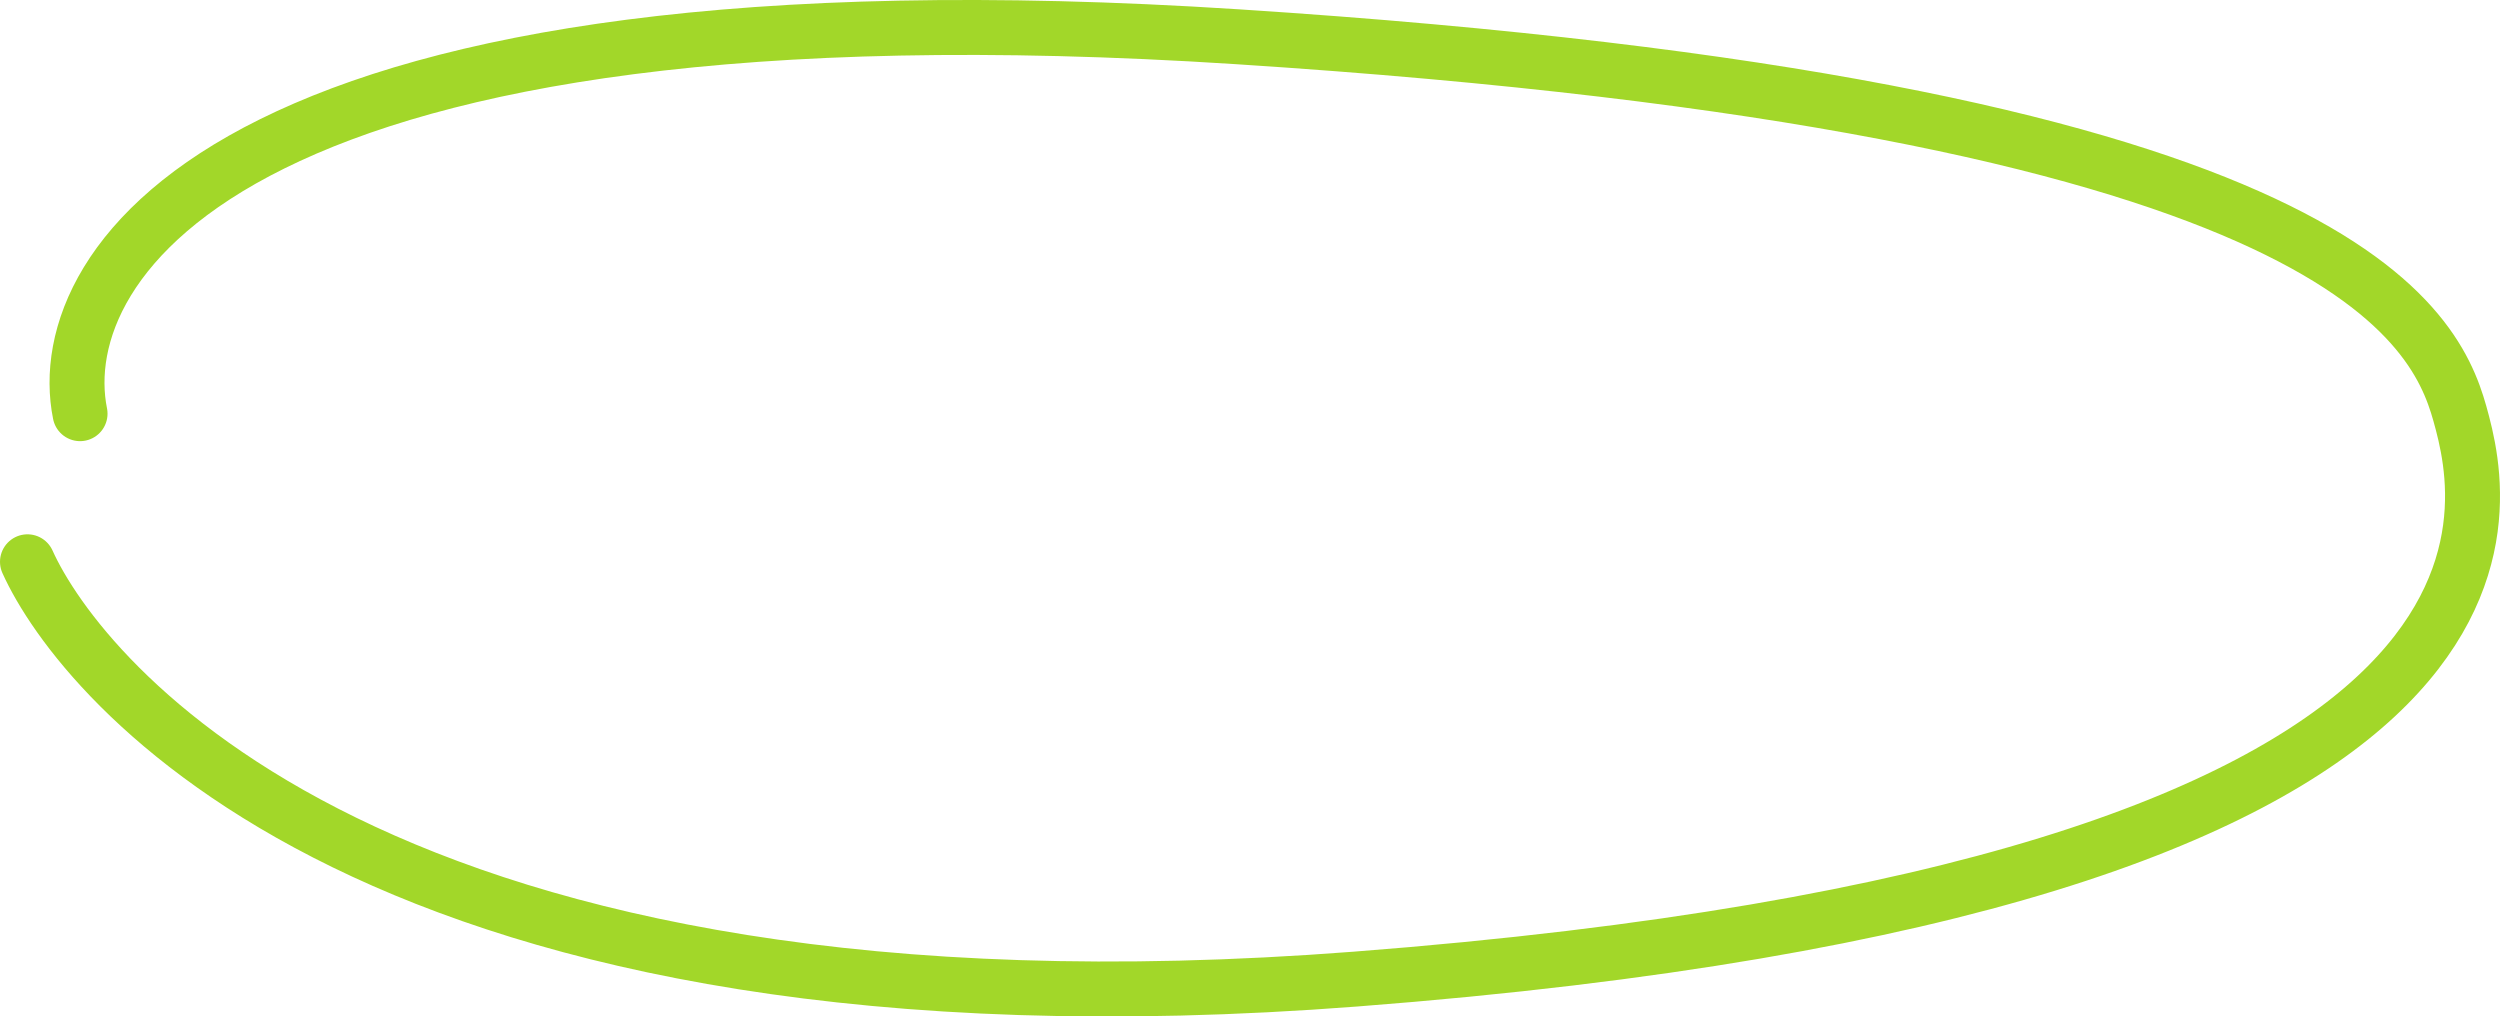 <?xml version="1.0" encoding="UTF-8"?> <svg xmlns="http://www.w3.org/2000/svg" width="91" height="37" viewBox="0 0 91 37" fill="none"><path d="M2.914 15.058C1.798 9.505 8.657 -1.015 45.031 1.337C84.754 3.906 88.582 11.628 89.54 15.058C90.497 18.488 93.847 32.209 49.338 35.639C13.731 38.384 2.914 24.695 1 20.449" stroke="#A2D729" stroke-width="2" stroke-linecap="round" stroke-linejoin="round"></path></svg> 